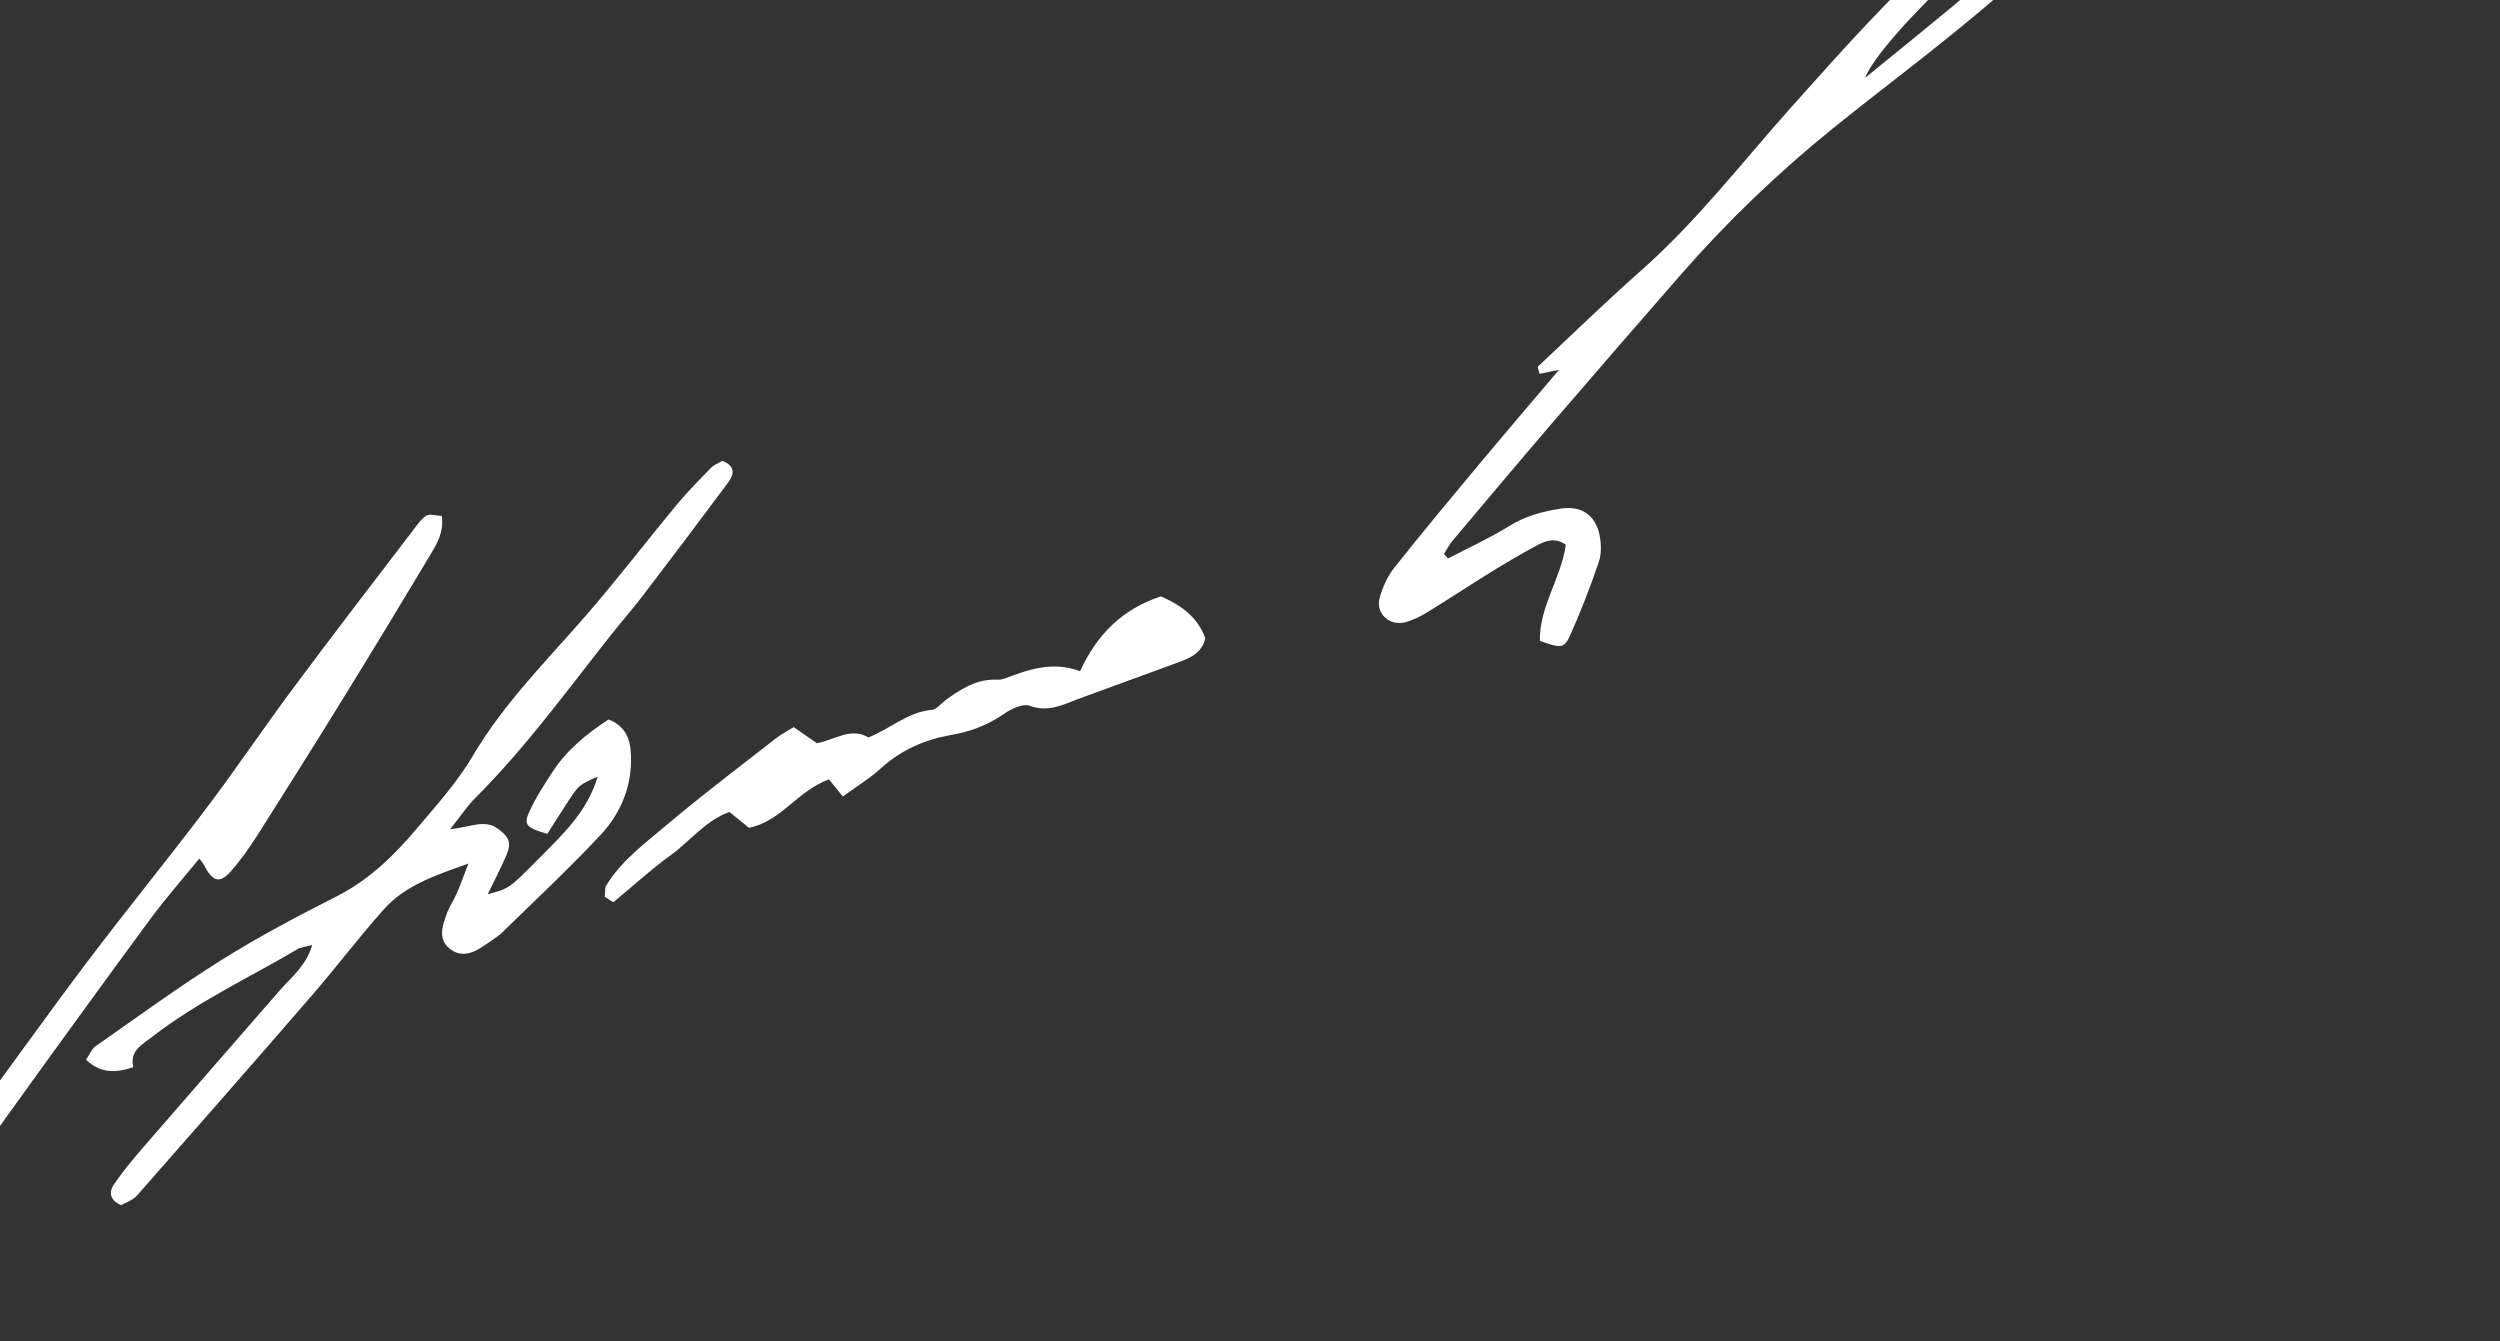 <svg width="1113" height="597" viewBox="0 0 1113 597" fill="none" xmlns="http://www.w3.org/2000/svg">
<rect x="0" y="0" width="1113" height="597" fill="#333333" stroke="none"/>
<g clip-path="url(#clip0_6342_2737)">
<path d="M1010.54 -127.964C1008.38 -127.526 1005.61 -127.6 1003.61 -126.425C995.344 -121.674 987.166 -116.813 979.273 -111.499C968.516 -104.195 958.341 -95.923 947.41 -88.84C913.23 -66.54 882.548 -39.968 853.337 -11.841C833.879 6.886 815.83 27.178 797.818 47.336C775.839 71.945 755.677 98.228 730.858 120.22C715.168 134.152 699.997 148.746 684.727 163.168C684.408 163.489 685.064 164.825 685.389 166.421L694.069 164.653C681.35 179.642 669.958 192.956 658.775 206.354C645.996 221.675 633.168 237.07 620.772 252.696C617.765 256.504 615.55 261.366 614.257 266.039C612.233 273.098 618.619 278.956 625.844 276.973C629.18 276.038 632.439 274.415 635.403 272.598C644.81 266.847 653.957 260.766 663.351 254.954C670.188 250.75 677.05 246.668 684.159 242.855C688.082 240.714 692.315 239.149 697.104 242.52C695.017 257.453 685.187 270.256 685.564 285.327C695.17 288.739 696.402 288.808 699.253 282.347C703.916 271.875 708.073 261.122 711.762 250.272C713.02 246.693 712.884 242.246 712.17 238.429C710.37 229.273 703.902 224.902 694.606 226.475C686.726 227.76 679.107 229.696 672 234.147C663.232 239.575 653.784 243.864 644.633 248.668C644.04 247.958 643.447 247.248 642.866 246.599C644.178 244.542 645.268 242.339 646.827 240.552C661.644 222.962 676.449 205.311 691.426 187.88C710.345 165.876 729.399 143.909 748.478 122.064C769.276 98.271 792.076 76.435 816.692 56.594C838.948 38.704 861.885 21.634 883.647 3.205C916.96 -24.926 949.606 -53.816 982.413 -82.547C992.587 -91.457 1002.5 -100.698 1012.02 -110.306C1018.73 -117.041 1018.29 -118.869 1010.8 -127.953L1010.54 -127.964ZM830.363 34.637C840.476 9.057 946.085 -82.754 979.937 -95.336C933.087 -49.621 882.925 -7.896 830.363 34.637Z" fill="white"/>
<path d="M280.937 338.969C281.026 331.537 280.104 323.864 270.917 320.302C261.191 326.693 252.331 333.866 245.991 343.658C242.177 349.483 238.313 355.383 235.499 361.709C233.039 367.259 234.459 368.567 243.657 371.232C246.673 366.527 249.874 361.465 253.099 356.526C257.796 349.37 257.87 349.419 266.1 345.762C261.306 361.885 249.708 372.3 238.863 383.265C226.482 395.821 226.322 395.662 217.139 398.107C220.151 391.805 223.227 386.13 225.673 380.199C227.863 374.896 226.229 372.225 221.575 368.89C215.724 364.713 210.006 368.115 200.413 369.173C205.519 362.765 208.192 358.578 211.668 355.185C234.096 332.786 252.598 307.16 272.186 282.463C276.825 276.597 281.773 270.988 286.277 265.085C299.027 248.364 311.703 231.594 324.231 214.726C327.004 211.03 327.289 207.393 321.579 205.168C319.87 206.219 317.889 206.878 316.624 208.222C311.367 213.575 306.049 218.94 301.261 224.709C287.575 241.237 274.518 258.341 260.386 274.576C242.977 294.547 224.221 313.259 210.591 336.359C203.837 347.896 194.64 358.142 185.961 368.41C175.637 380.674 164.312 391.801 149.6 399.206C132.158 407.999 114.865 417.209 98.376 427.534C79.33 439.466 61.088 452.831 42.624 465.731C40.767 467.004 39.876 469.55 38.281 471.793C44.691 477.773 51.183 477.857 59.343 475.109C57.609 467.856 63.194 465.057 68.024 461.389C88.021 445.94 110.853 435.283 132.435 422.579C133.985 421.688 136.004 421.533 138.983 420.734C136.263 430.044 129.761 434.947 124.617 440.852C104.249 464.238 83.819 487.636 63.525 511.071C58.958 516.347 54.477 521.733 50.589 527.51C48.578 530.54 48.638 534.299 53.966 536.537C55.971 535.362 59.097 534.342 60.926 532.308C87.066 502.634 113.18 472.837 139.023 442.968C149.815 430.48 159.767 417.332 170.719 405.004C180.259 394.241 193.464 389.826 208.526 384.458C206.35 390.142 205.055 393.857 203.476 397.438C202.081 400.662 200.045 403.569 198.86 406.879C197.027 412.045 194.876 417.852 199.988 422.179C204.94 426.348 210.355 424.606 215.236 421.183C218.1 419.194 221.199 417.412 223.717 414.982C238.433 400.673 253.445 386.559 267.457 371.626C275.771 362.71 280.788 351.463 280.937 338.969Z" fill="white"/>
<path d="M88.694 382.21C89.658 383.483 90.301 384.119 90.722 384.928C94.476 392.345 97.67 393.548 102.483 388.221C107.137 383.055 111.148 377.253 114.937 371.305C128.095 350.602 141.116 329.863 153.977 308.964C166.606 288.497 179.024 267.945 191.369 247.343C194.385 242.319 197.696 237.171 196.688 229.707C194.101 229.594 191.339 228.623 189.802 229.575C187.417 231.084 185.663 233.805 183.834 236.159C165.918 259.621 147.915 282.972 130.307 306.691C117.165 324.322 104.925 342.602 91.635 360.136C74.468 382.87 56.4 404.956 39.232 427.69C21.758 450.806 4.976 474.484 -12.276 497.746C-32.547 525.075 -53.052 552.195 -73.396 579.475C-75.458 582.259 -77.901 585.058 -78.852 588.256C-79.499 590.432 -77.828 593.288 -77.242 595.533C-70.934 595.974 -67.492 593.356 -64.596 589.634C-53.662 575.328 -42.481 561.291 -31.917 546.741C-20.138 530.601 -9.113 513.911 2.58 497.661C23.915 468.007 45.337 438.462 66.981 409.065C73.766 399.886 81.366 391.244 88.706 382.271L88.694 382.21Z" fill="white"/>
<path d="M516.889 265.479C499.586 271.176 488.36 282.474 480.856 298.83C468.697 294.212 457.942 298.064 447.162 302.113C446.264 302.423 445.156 302.649 444.183 302.592C434.979 302.101 427.836 306.688 420.915 311.74C418.912 313.235 417.01 315.859 414.867 316.04C404.337 316.906 396.783 324.196 386.595 328.316C378.894 323.557 371.274 329.583 363.653 330.879C359.913 328.254 356.704 326.031 353.346 323.711C350.383 325.529 347.775 326.891 345.452 328.706C329.303 341.326 312.906 353.677 297.263 366.897C287.42 375.229 276.689 382.975 269.787 394.415C269.296 395.154 269.534 396.32 269.234 399.257C270.049 399.794 271.592 400.758 273.06 401.673C282.277 394.044 289.992 386.912 298.437 380.846C307.276 374.509 314.048 365.268 324.754 361.49C328.051 364.142 330.978 366.55 333.435 368.542C347.901 365.596 354.735 352.253 369.046 346.973C370.579 348.834 372.805 351.577 375.215 354.601C382.025 349.635 387.571 346.333 392.264 341.989C401.061 333.871 412.097 329.195 423.055 327.283C432.412 325.696 439.942 322.693 447.417 317.528C450.515 315.427 455.497 313.134 458.407 314.203C466.522 317.216 473.016 313.848 479.919 311.228C494.464 305.837 509.046 300.631 523.591 295.24C529.19 293.141 535.011 291.189 536.591 284.156C533.226 274.871 526.263 269.642 516.827 265.492L516.889 265.479Z" fill="white"/>
</g>
<defs>
<clipPath id="clip0_6342_2737">
<rect width="1214.8" height="492.75" fill="white" transform="translate(-176 113.42) rotate(-11.511)"/>
</clipPath>
</defs>
</svg>
